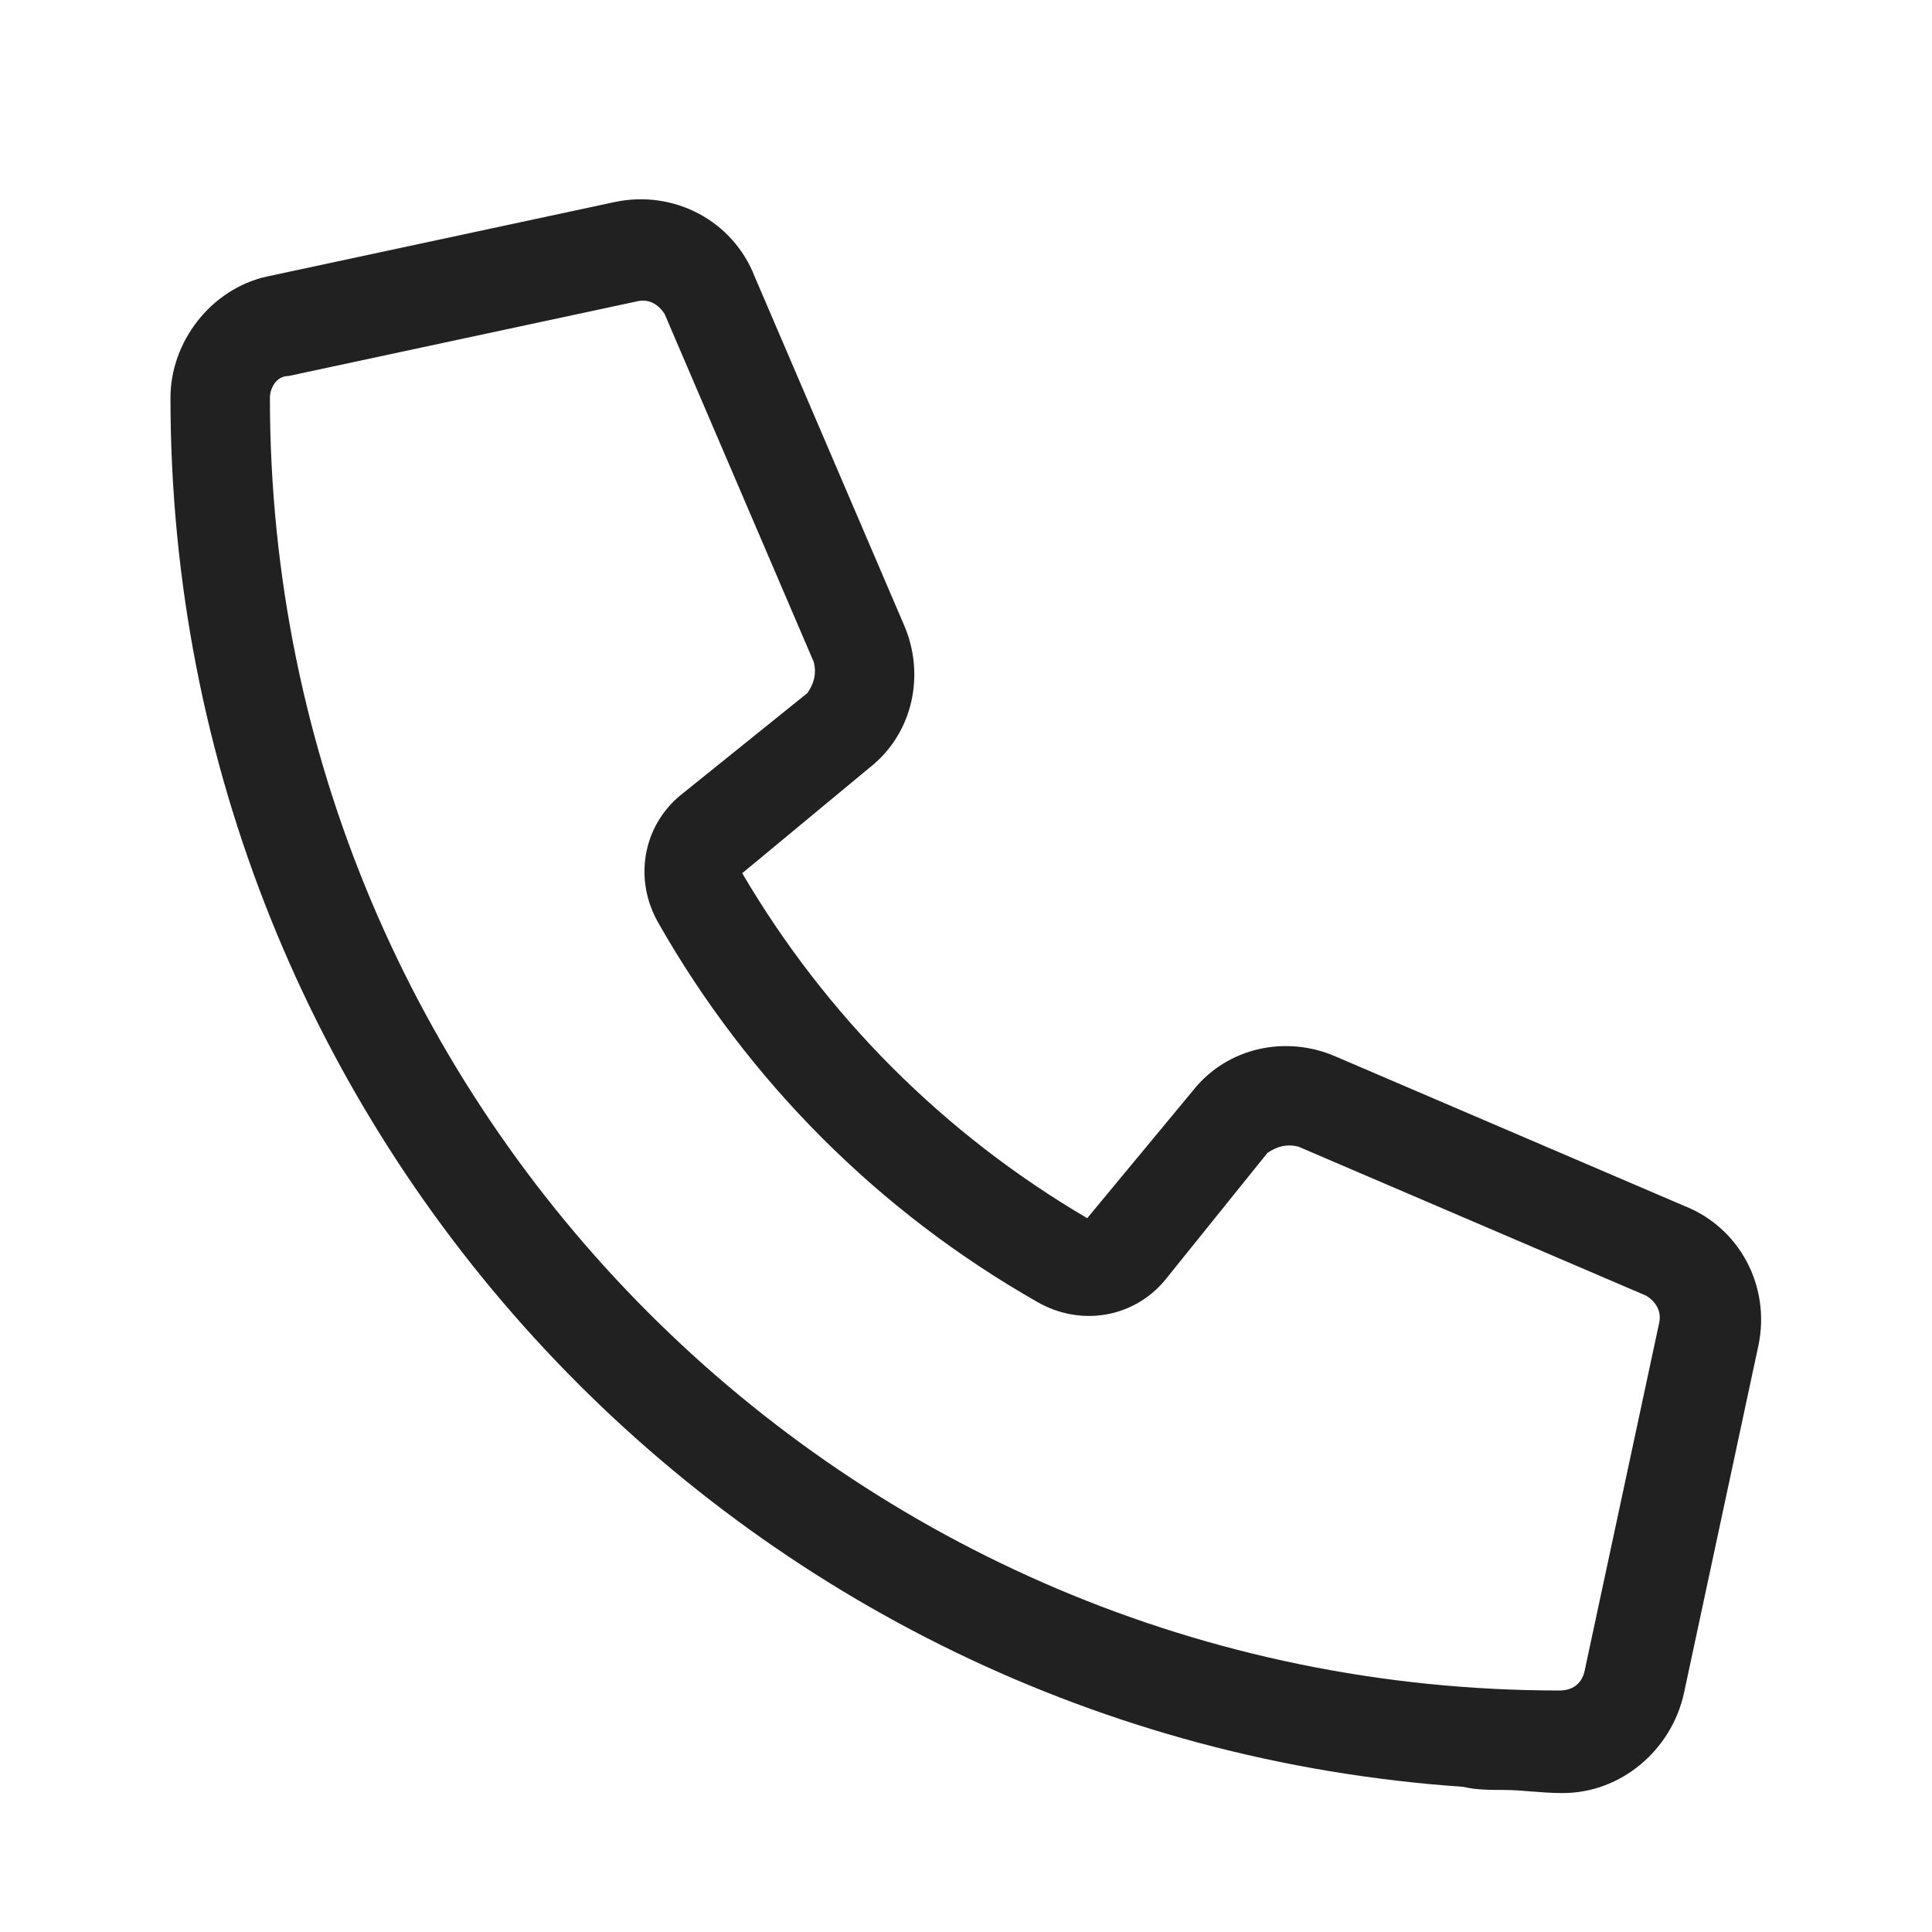 <svg width="34" height="34" viewBox="0 0 34 34" fill="none" xmlns="http://www.w3.org/2000/svg">
<path d="M23.508 18.594L29.633 21.219C30.617 21.602 31.164 22.641 30.945 23.68L29.633 29.805C29.414 30.789 28.539 31.555 27.5 31.555C27.117 31.555 26.789 31.5 26.461 31.5C26.242 31.5 25.969 31.5 25.75 31.445C13.008 30.57 3 19.961 3 7C3 6.016 3.711 5.086 4.695 4.867L10.82 3.555C11.859 3.336 12.898 3.883 13.281 4.867L15.906 10.992C16.289 11.867 16.07 12.906 15.305 13.508L13.062 15.367C14.539 17.883 16.617 19.961 19.133 21.438L20.992 19.195C21.594 18.43 22.633 18.211 23.508 18.594ZM27.445 29.75C27.664 29.75 27.828 29.641 27.883 29.422L29.195 23.297C29.25 23.078 29.141 22.914 28.977 22.805L22.852 20.18C22.633 20.125 22.469 20.18 22.305 20.289L20.5 22.531C19.953 23.188 19.023 23.352 18.258 22.914C15.469 21.328 13.172 19.031 11.586 16.242C11.148 15.477 11.312 14.547 11.969 14L14.211 12.195C14.32 12.031 14.375 11.867 14.32 11.648L11.695 5.523C11.586 5.359 11.422 5.25 11.203 5.305L5.078 6.617C4.859 6.617 4.75 6.836 4.75 7C4.75 19.578 14.922 29.75 27.445 29.75Z" fill="#212121"/>
</svg>
